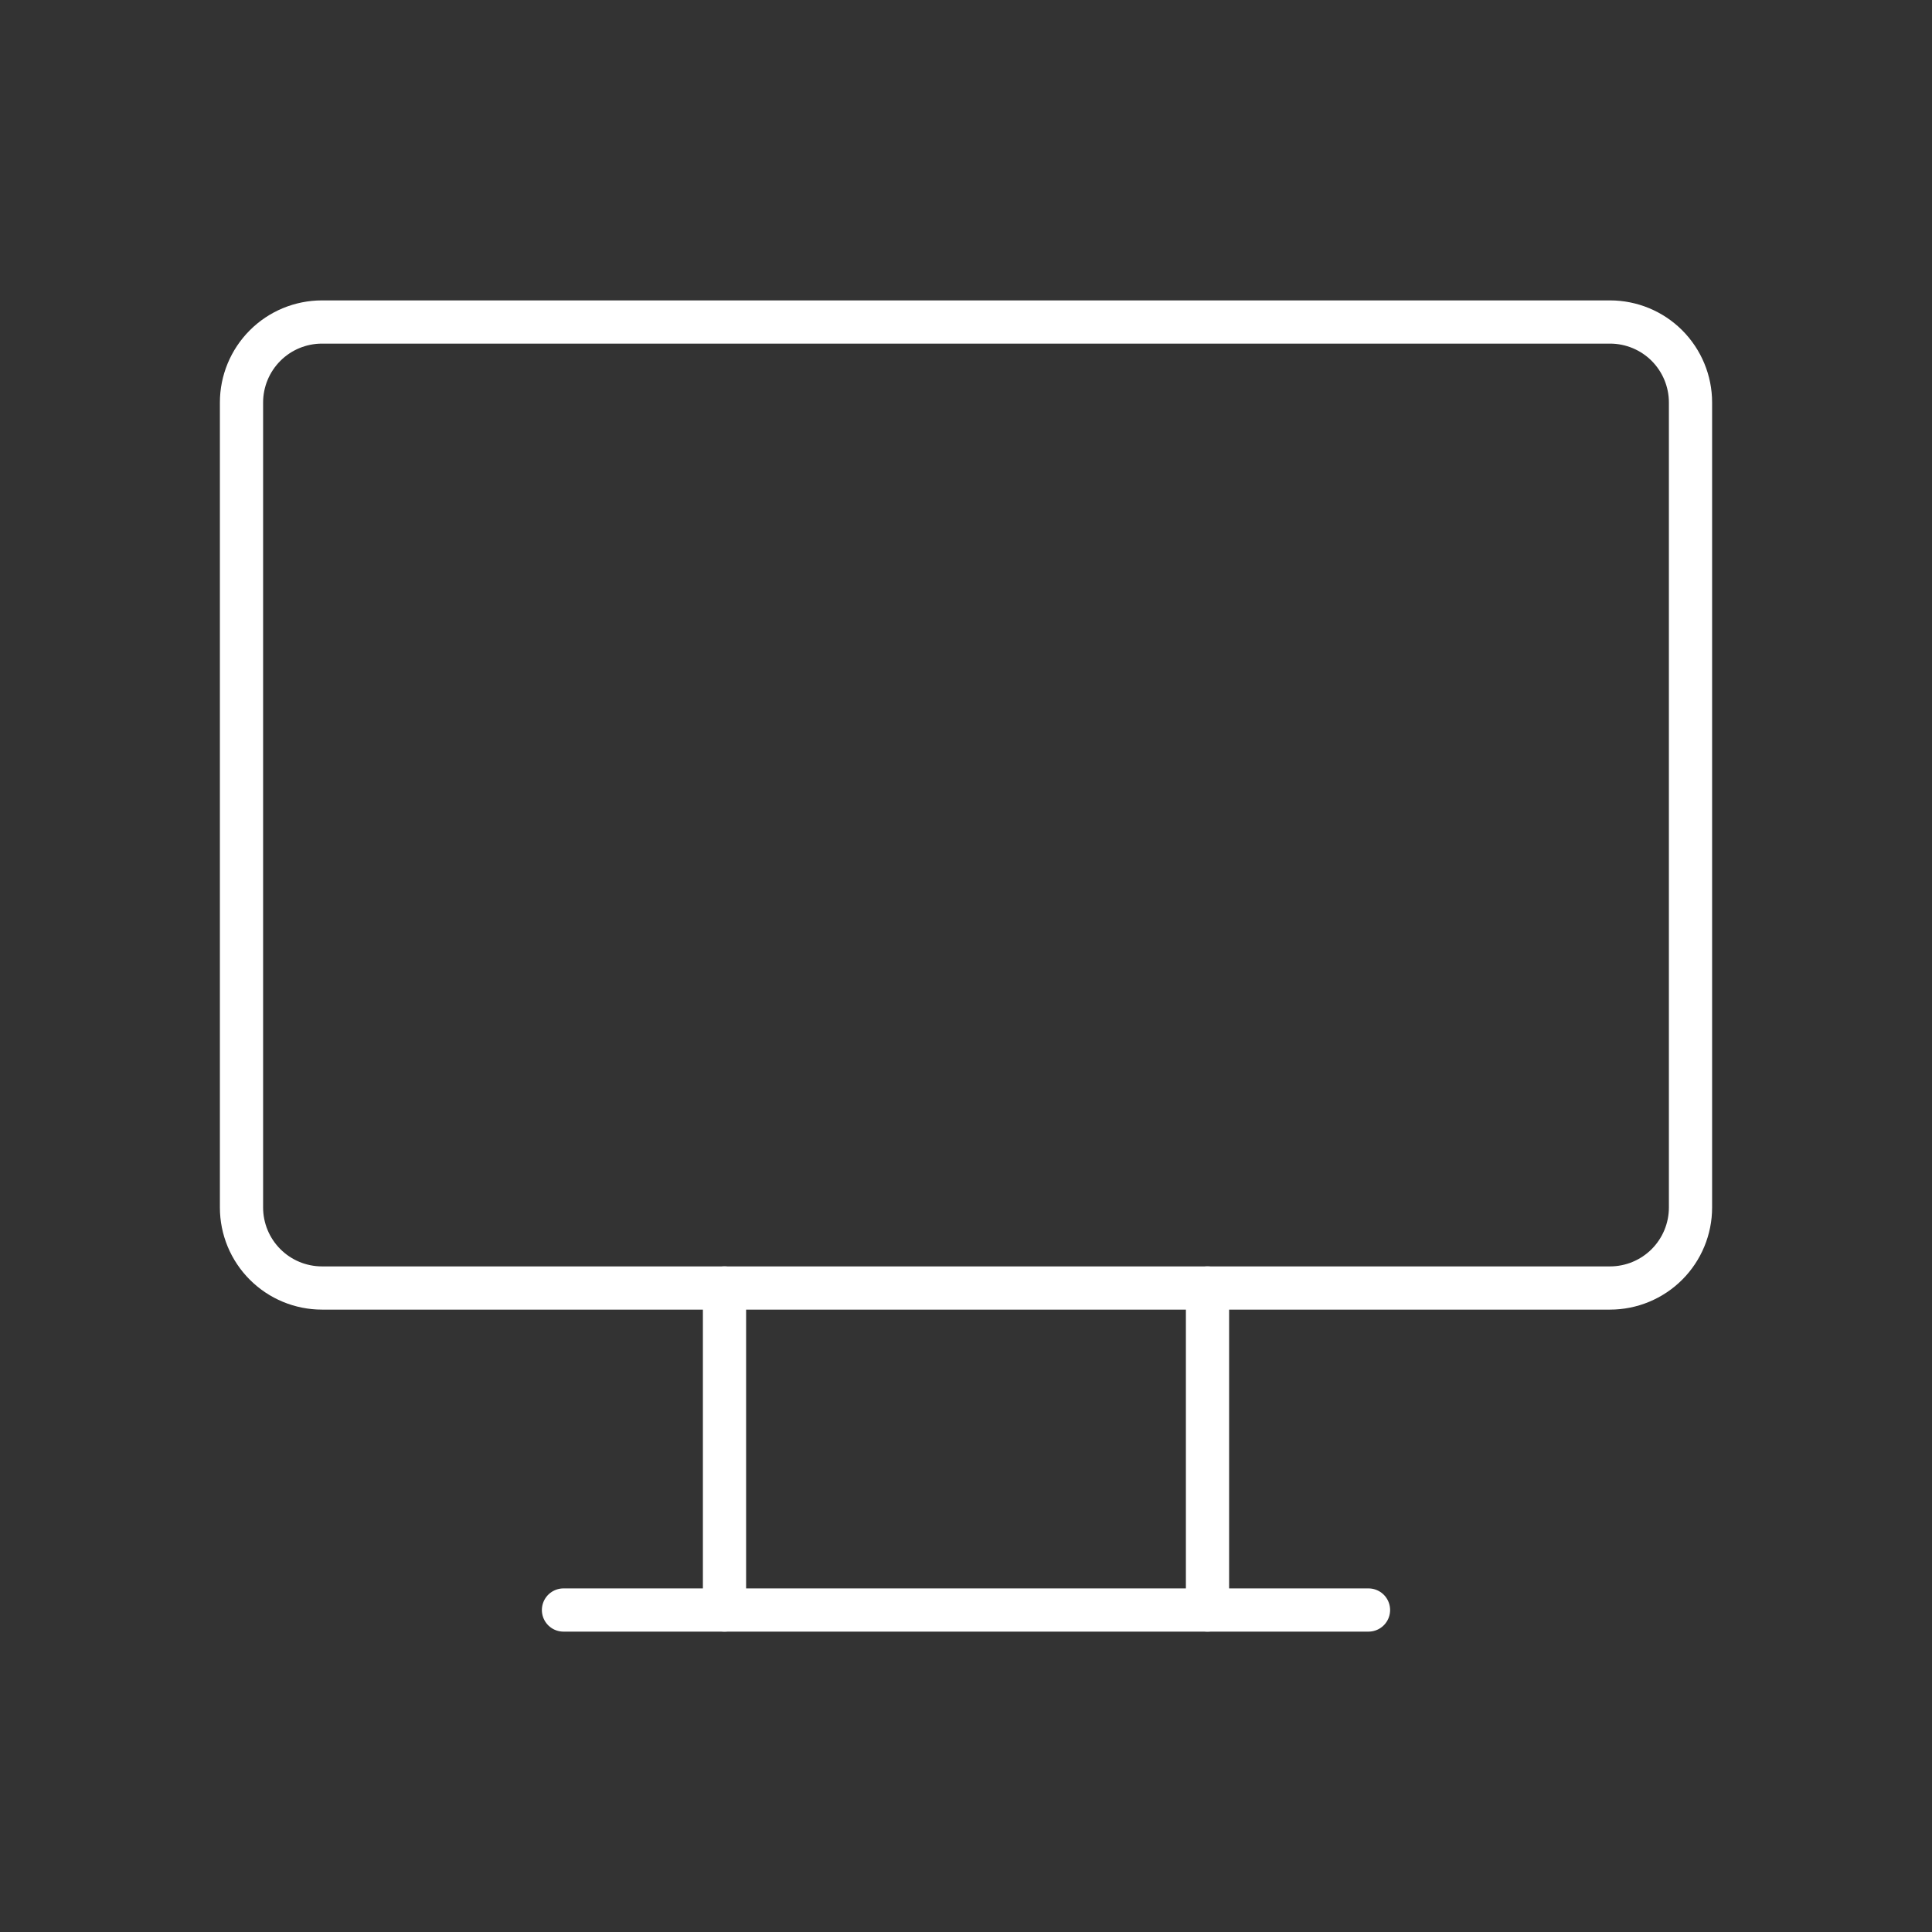<svg width="76" height="76" viewBox="0 0 76 76" fill="none" xmlns="http://www.w3.org/2000/svg">
<rect x="0" y="0" width="76" height="76" fill="#333333" stroke="none"/>
<g clip-path="url(#clip0_823_2863)">
<path d="M9.5 15.833C9.5 14.994 9.834 14.188 10.428 13.594C11.021 13 11.827 12.667 12.667 12.667H63.333C64.173 12.667 64.979 13 65.573 13.594C66.166 14.188 66.5 14.994 66.5 15.833V47.5C66.5 48.34 66.166 49.145 65.573 49.739C64.979 50.333 64.173 50.667 63.333 50.667H12.667C11.827 50.667 11.021 50.333 10.428 49.739C9.834 49.145 9.5 48.34 9.5 47.5V15.833Z" stroke="white" stroke-width="1.7" stroke-linecap="round" stroke-linejoin="round"/>
<path d="M22.166 63.334H53.833" stroke="white" stroke-width="1.7" stroke-linecap="round" stroke-linejoin="round"/>
<path d="M28.5 50.667V63.333" stroke="white" stroke-width="1.7" stroke-linecap="round" stroke-linejoin="round"/>
<path d="M47.5 50.667V63.333" stroke="white" stroke-width="1.7" stroke-linecap="round" stroke-linejoin="round"/>
</g>
<defs>
<clipPath id="clip0_823_2863">
<rect width="76" height="76" fill="white"/>
</clipPath>
</defs>
</svg>

